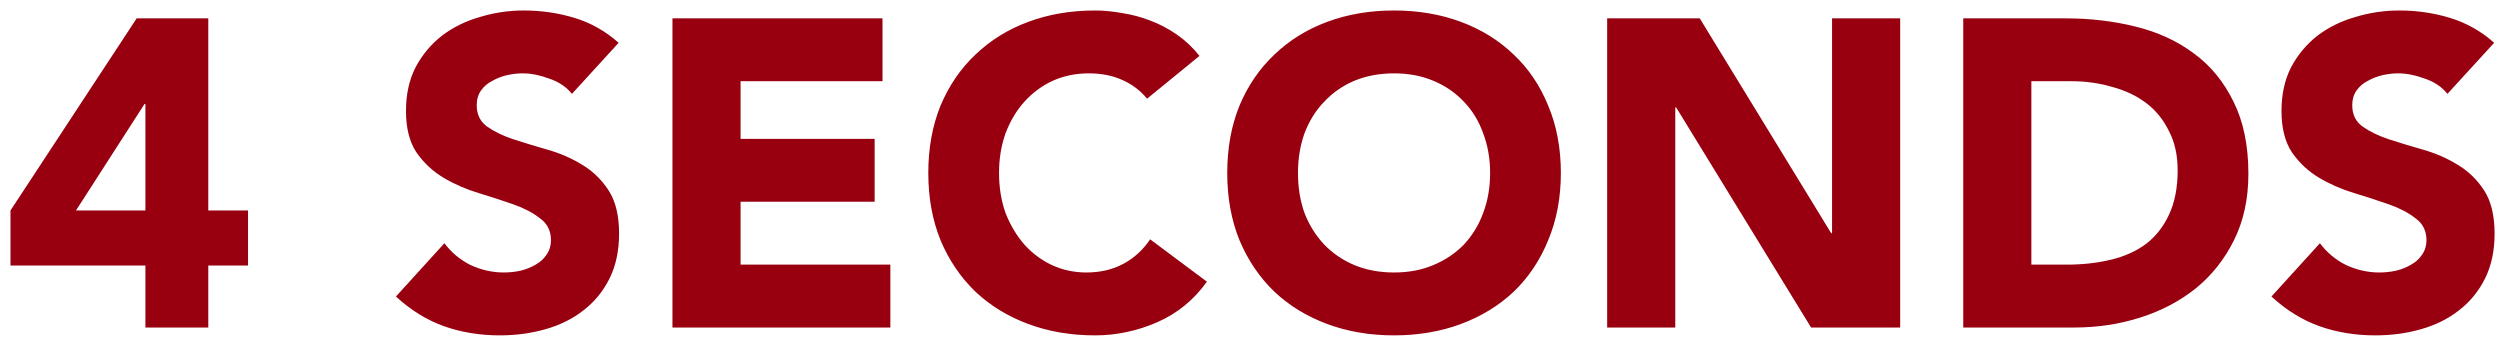 <svg width="229" height="31" viewBox="0 0 229 31" fill="none" xmlns="http://www.w3.org/2000/svg">
<path d="M13.32 24.32H0.96V19.28L12.52 1.68H19.08V19.28H22.72V24.32H19.08V30H13.32V24.32ZM13.32 9.52H13.24L6.96 19.28H13.32V9.52ZM52.388 8.6C51.881 7.96 51.188 7.493 50.308 7.2C49.455 6.88 48.641 6.72 47.868 6.72C47.414 6.72 46.948 6.773 46.468 6.88C45.988 6.987 45.535 7.16 45.108 7.4C44.681 7.613 44.334 7.907 44.068 8.28C43.801 8.653 43.668 9.107 43.668 9.64C43.668 10.493 43.988 11.147 44.628 11.6C45.268 12.053 46.068 12.44 47.028 12.76C48.014 13.08 49.068 13.4 50.188 13.72C51.308 14.04 52.348 14.493 53.308 15.08C54.294 15.667 55.108 16.453 55.748 17.44C56.388 18.427 56.708 19.747 56.708 21.4C56.708 22.973 56.414 24.347 55.828 25.52C55.241 26.693 54.441 27.667 53.428 28.44C52.441 29.213 51.281 29.787 49.948 30.16C48.641 30.533 47.255 30.72 45.788 30.72C43.948 30.72 42.241 30.44 40.668 29.88C39.094 29.32 37.628 28.413 36.268 27.16L40.708 22.28C41.348 23.133 42.148 23.8 43.108 24.28C44.094 24.733 45.108 24.96 46.148 24.96C46.654 24.96 47.161 24.907 47.668 24.8C48.201 24.667 48.668 24.48 49.068 24.24C49.495 24 49.828 23.693 50.068 23.32C50.334 22.947 50.468 22.507 50.468 22C50.468 21.147 50.135 20.48 49.468 20C48.828 19.493 48.014 19.067 47.028 18.72C46.041 18.373 44.974 18.027 43.828 17.68C42.681 17.333 41.614 16.867 40.628 16.28C39.641 15.693 38.815 14.92 38.148 13.96C37.508 13 37.188 11.733 37.188 10.16C37.188 8.64 37.481 7.307 38.068 6.16C38.681 5.013 39.481 4.053 40.468 3.28C41.481 2.507 42.641 1.933 43.948 1.56C45.255 1.16 46.601 0.96 47.988 0.96C49.588 0.96 51.135 1.187 52.628 1.64C54.121 2.093 55.468 2.853 56.668 3.92L52.388 8.6ZM61.597 1.68H80.837V7.44H67.837V12.72H80.117V18.48H67.837V24.24H81.557V30H61.597V1.68ZM105.072 9.04C104.459 8.293 103.699 7.72 102.792 7.32C101.912 6.92 100.885 6.72 99.712 6.72C98.539 6.72 97.445 6.947 96.432 7.4C95.445 7.853 94.579 8.493 93.832 9.32C93.112 10.12 92.539 11.08 92.112 12.2C91.712 13.32 91.512 14.533 91.512 15.84C91.512 17.173 91.712 18.4 92.112 19.52C92.539 20.613 93.112 21.573 93.832 22.4C94.552 23.2 95.392 23.827 96.352 24.28C97.339 24.733 98.392 24.96 99.512 24.96C100.792 24.96 101.925 24.693 102.912 24.16C103.899 23.627 104.712 22.88 105.352 21.92L110.552 25.8C109.352 27.48 107.832 28.72 105.992 29.52C104.152 30.32 102.259 30.72 100.312 30.72C98.099 30.72 96.059 30.373 94.192 29.68C92.325 28.987 90.712 28 89.352 26.72C87.992 25.413 86.925 23.84 86.152 22C85.405 20.16 85.032 18.107 85.032 15.84C85.032 13.573 85.405 11.52 86.152 9.68C86.925 7.84 87.992 6.28 89.352 5C90.712 3.693 92.325 2.693 94.192 2C96.059 1.307 98.099 0.96 100.312 0.96C101.112 0.96 101.939 1.04 102.792 1.2C103.672 1.333 104.525 1.56 105.352 1.88C106.205 2.2 107.019 2.627 107.792 3.16C108.565 3.693 109.259 4.347 109.872 5.12L105.072 9.04ZM112.415 15.84C112.415 13.573 112.788 11.52 113.535 9.68C114.308 7.84 115.375 6.28 116.735 5C118.095 3.693 119.708 2.693 121.575 2C123.441 1.307 125.481 0.96 127.695 0.96C129.908 0.96 131.948 1.307 133.815 2C135.681 2.693 137.295 3.693 138.655 5C140.015 6.28 141.068 7.84 141.815 9.68C142.588 11.52 142.975 13.573 142.975 15.84C142.975 18.107 142.588 20.16 141.815 22C141.068 23.84 140.015 25.413 138.655 26.72C137.295 28 135.681 28.987 133.815 29.68C131.948 30.373 129.908 30.72 127.695 30.72C125.481 30.72 123.441 30.373 121.575 29.68C119.708 28.987 118.095 28 116.735 26.72C115.375 25.413 114.308 23.84 113.535 22C112.788 20.16 112.415 18.107 112.415 15.84ZM118.895 15.84C118.895 17.173 119.095 18.4 119.495 19.52C119.921 20.613 120.521 21.573 121.295 22.4C122.068 23.2 122.988 23.827 124.055 24.28C125.148 24.733 126.361 24.96 127.695 24.96C129.028 24.96 130.228 24.733 131.295 24.28C132.388 23.827 133.321 23.2 134.095 22.4C134.868 21.573 135.455 20.613 135.855 19.52C136.281 18.4 136.495 17.173 136.495 15.84C136.495 14.533 136.281 13.32 135.855 12.2C135.455 11.08 134.868 10.12 134.095 9.32C133.321 8.493 132.388 7.853 131.295 7.4C130.228 6.947 129.028 6.72 127.695 6.72C126.361 6.72 125.148 6.947 124.055 7.4C122.988 7.853 122.068 8.493 121.295 9.32C120.521 10.12 119.921 11.08 119.495 12.2C119.095 13.32 118.895 14.533 118.895 15.84ZM147.216 1.68H155.696L167.736 21.36H167.816V1.68H174.056V30H165.896L153.536 9.84H153.456V30H147.216V1.68ZM179.833 1.68H189.193C191.46 1.68 193.606 1.933 195.633 2.44C197.686 2.947 199.473 3.773 200.993 4.92C202.513 6.04 203.713 7.507 204.593 9.32C205.5 11.133 205.953 13.333 205.953 15.92C205.953 18.213 205.513 20.24 204.633 22C203.78 23.733 202.62 25.2 201.153 26.4C199.686 27.573 197.993 28.467 196.073 29.08C194.153 29.693 192.14 30 190.033 30H179.833V1.68ZM186.073 24.24H189.313C190.753 24.24 192.086 24.093 193.313 23.8C194.566 23.507 195.646 23.027 196.553 22.36C197.46 21.667 198.166 20.773 198.673 19.68C199.206 18.56 199.473 17.2 199.473 15.6C199.473 14.213 199.206 13.013 198.673 12C198.166 10.96 197.473 10.107 196.593 9.44C195.713 8.773 194.673 8.28 193.473 7.96C192.3 7.613 191.06 7.44 189.753 7.44H186.073V24.24ZM224.185 8.6C223.678 7.96 222.985 7.493 222.105 7.2C221.251 6.88 220.438 6.72 219.665 6.72C219.211 6.72 218.745 6.773 218.265 6.88C217.785 6.987 217.331 7.16 216.905 7.4C216.478 7.613 216.131 7.907 215.865 8.28C215.598 8.653 215.465 9.107 215.465 9.64C215.465 10.493 215.785 11.147 216.425 11.6C217.065 12.053 217.865 12.44 218.825 12.76C219.811 13.08 220.865 13.4 221.985 13.72C223.105 14.04 224.145 14.493 225.105 15.08C226.091 15.667 226.905 16.453 227.545 17.44C228.185 18.427 228.505 19.747 228.505 21.4C228.505 22.973 228.211 24.347 227.625 25.52C227.038 26.693 226.238 27.667 225.225 28.44C224.238 29.213 223.078 29.787 221.745 30.16C220.438 30.533 219.051 30.72 217.585 30.72C215.745 30.72 214.038 30.44 212.465 29.88C210.891 29.32 209.425 28.413 208.065 27.16L212.505 22.28C213.145 23.133 213.945 23.8 214.905 24.28C215.891 24.733 216.905 24.96 217.945 24.96C218.451 24.96 218.958 24.907 219.465 24.8C219.998 24.667 220.465 24.48 220.865 24.24C221.291 24 221.625 23.693 221.865 23.32C222.131 22.947 222.265 22.507 222.265 22C222.265 21.147 221.931 20.48 221.265 20C220.625 19.493 219.811 19.067 218.825 18.72C217.838 18.373 216.771 18.027 215.625 17.68C214.478 17.333 213.411 16.867 212.425 16.28C211.438 15.693 210.611 14.92 209.945 13.96C209.305 13 208.985 11.733 208.985 10.16C208.985 8.64 209.278 7.307 209.865 6.16C210.478 5.013 211.278 4.053 212.265 3.28C213.278 2.507 214.438 1.933 215.745 1.56C217.051 1.16 218.398 0.96 219.785 0.96C221.385 0.96 222.931 1.187 224.425 1.64C225.918 2.093 227.265 2.853 228.465 3.92L224.185 8.6Z" fill="#98000F"/>
</svg>
